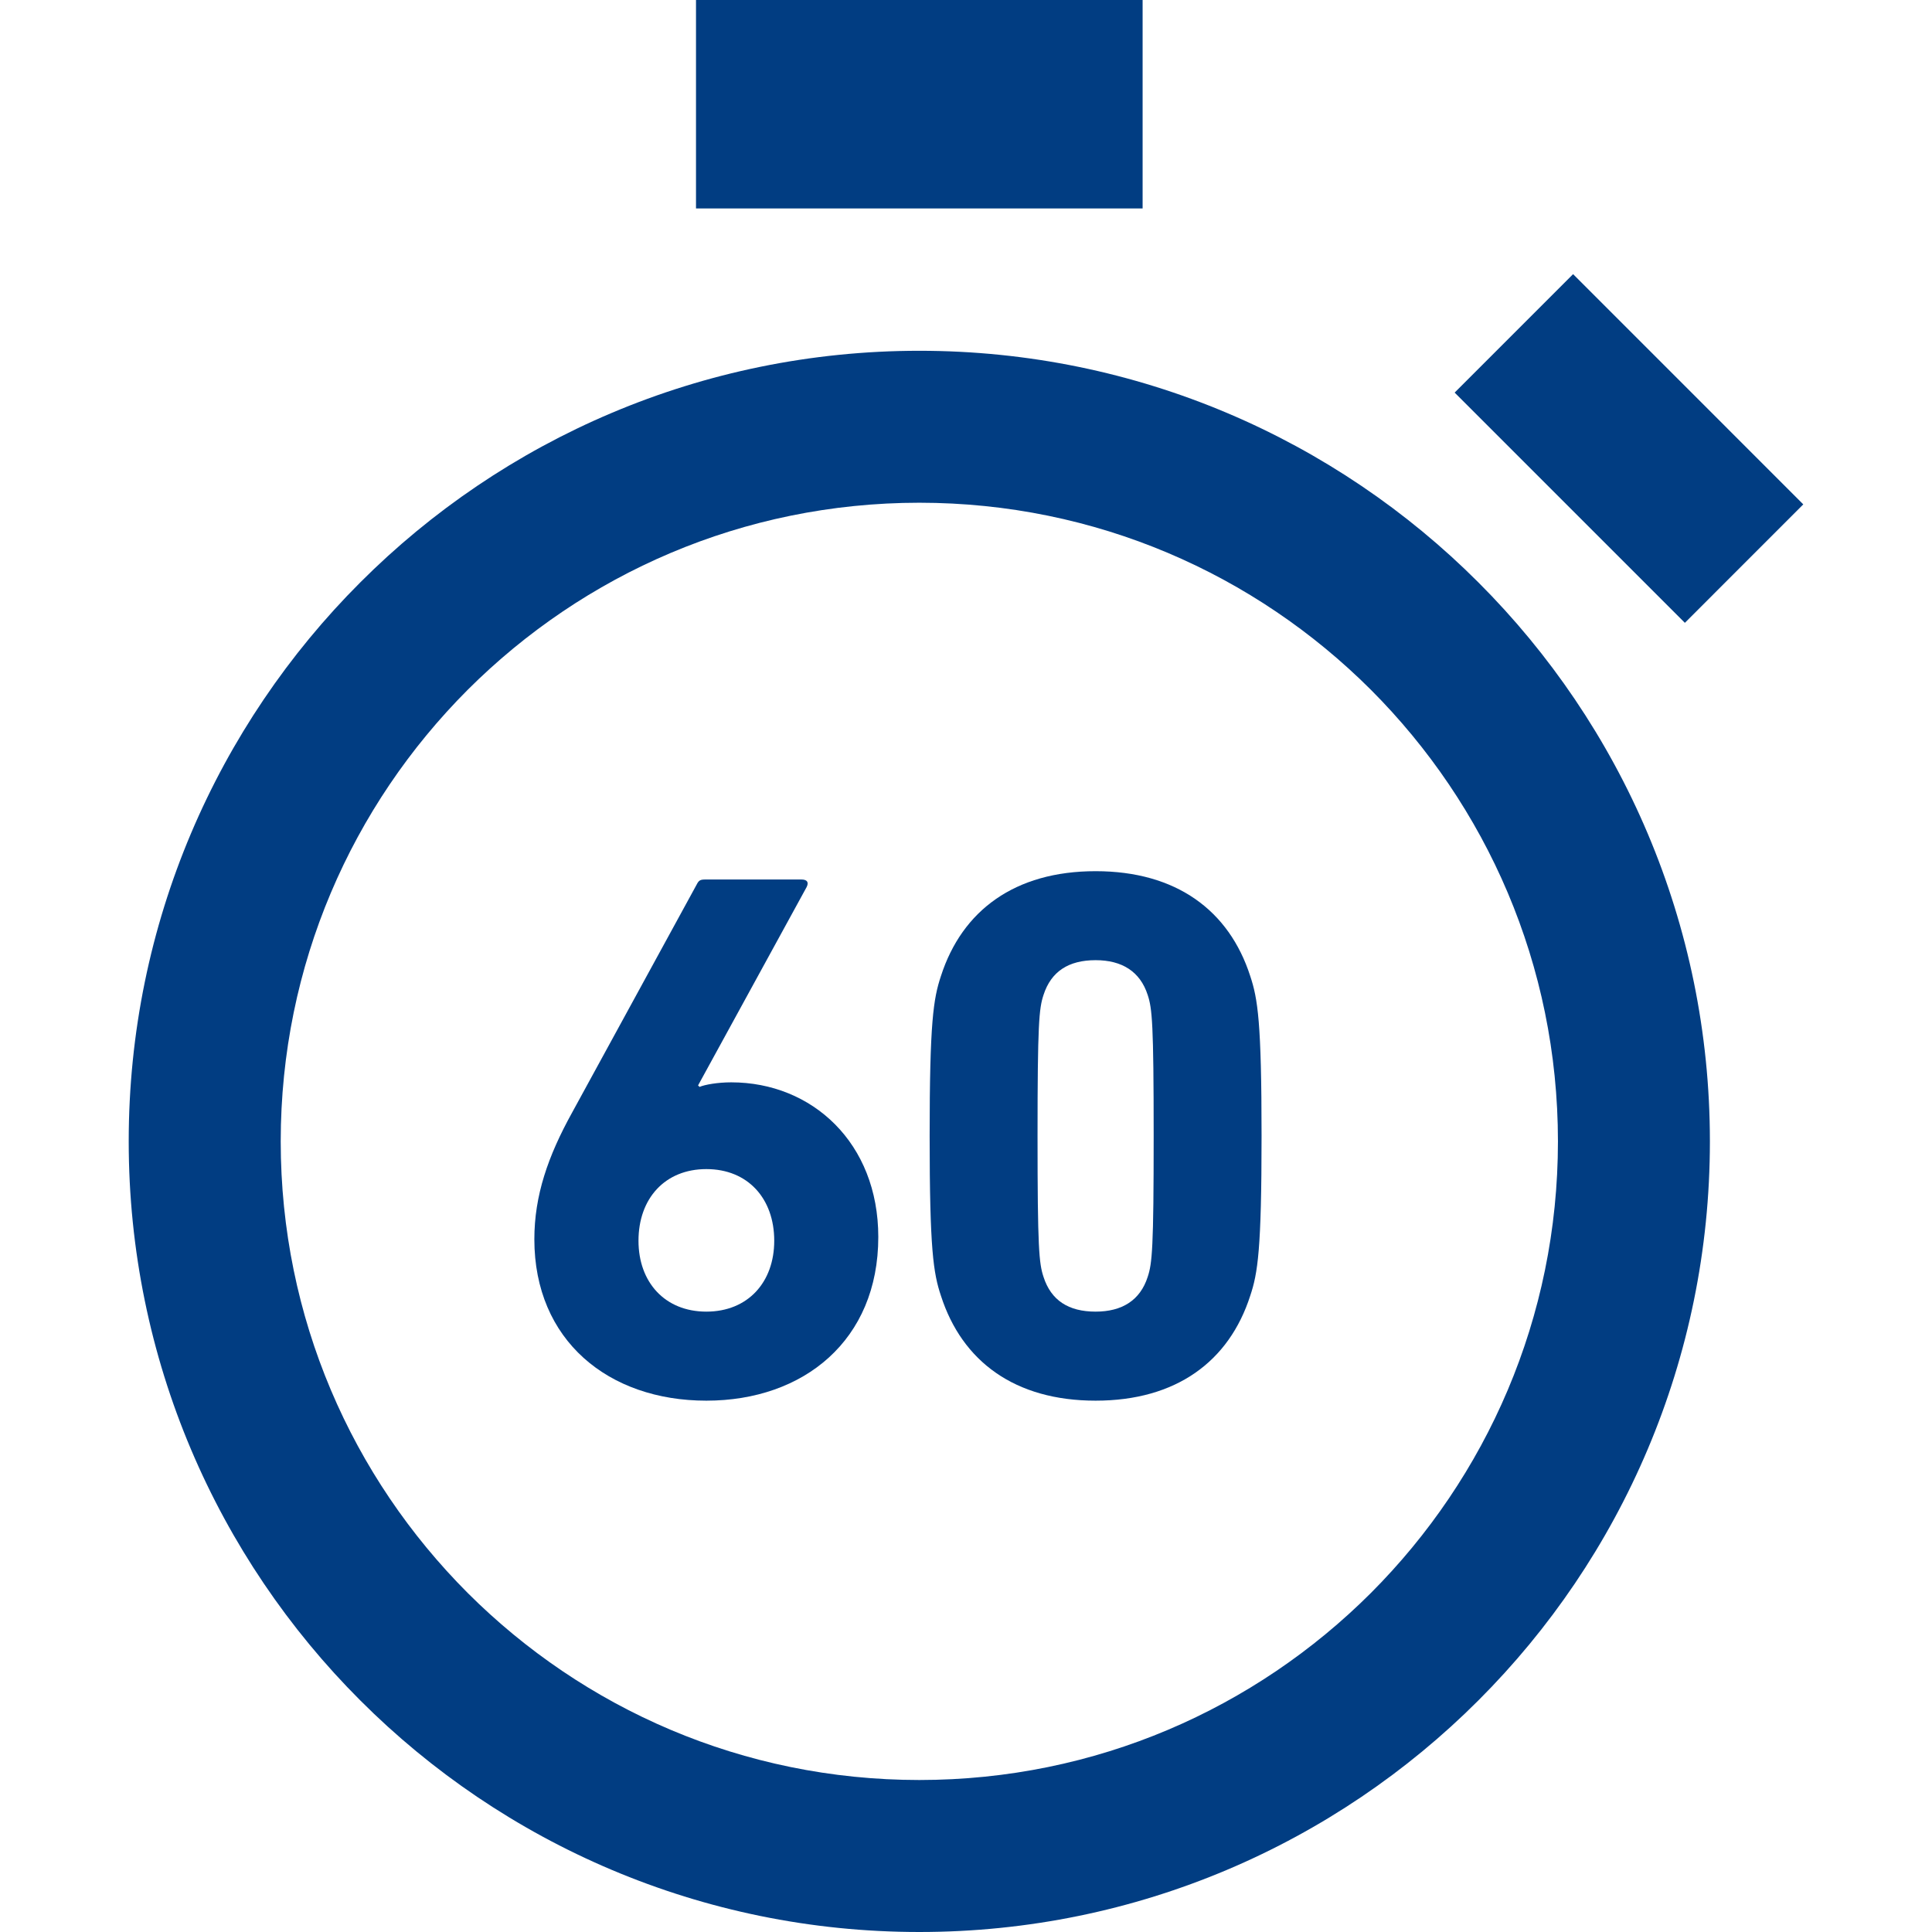 <!DOCTYPE svg PUBLIC "-//W3C//DTD SVG 1.1//EN" "http://www.w3.org/Graphics/SVG/1.1/DTD/svg11.dtd">
<!-- Uploaded to: SVG Repo, www.svgrepo.com, Transformed by: SVG Repo Mixer Tools -->
<svg version="1.1" id="_x32_" xmlns="http://www.w3.org/2000/svg" xmlns:xlink="http://www.w3.org/1999/xlink" viewBox="0 0 512 512" xml:space="preserve" width="800px" height="800px" fill="#013D82">
<g id="SVGRepo_bgCarrier" stroke-width="0"/>
<g id="SVGRepo_tracerCarrier" stroke-linecap="round" stroke-linejoin="round"/>
<g id="SVGRepo_iconCarrier"> <style type="text/css"> .st0{fill:#013D82;} </style> <g> <path class="st0" d="M243.637,92.96c-57.79,0-110.304,23.484-148.156,61.38c-37.876,37.842-61.381,90.355-61.37,148.135 C34.1,360.276,57.606,412.79,95.482,450.63c37.852,37.876,90.366,61.381,148.156,61.37c57.78,0.012,110.293-23.494,148.145-61.37 c37.886-37.84,61.37-90.354,61.358-148.156c0.012-57.78-23.472-110.293-61.358-148.135C353.93,116.444,301.417,92.96,243.637,92.96 z M363.3,422.16c-30.695,30.652-72.864,49.55-119.663,49.56c-46.798-0.01-88.989-18.909-119.685-49.56 c-30.652-30.695-49.55-72.887-49.56-119.685c0.01-46.798,18.909-88.978,49.56-119.675c30.696-30.652,72.887-49.55,119.685-49.572 c46.8,0.022,88.968,18.92,119.663,49.572c30.652,30.696,49.562,72.876,49.572,119.675 C412.862,349.273,393.952,391.465,363.3,422.16z"/> <rect x="184.449" y="0" class="st0" width="118.355" height="55.241"/> <polygon class="st0" points="477.888,133.664 416.887,72.653 385.498,104.042 446.509,165.054 "/> <path class="st0" d="M193.786,286.831c-3.589,0-6.988,0.604-8.398,1.207l-0.392-0.392l28.772-52.568 c0.604-1.207,0.213-2.002-1.397-2.002h-25.372c-1.41,0-1.802,0.19-2.405,1.398l-32.977,60.363 c-6.408,11.585-10.008,21.984-10.008,33.581c0,26.782,19.603,42.772,45.58,42.772c25.786,0,45.568-15.99,45.568-43.376 C232.757,302.844,215.178,286.831,193.786,286.831z M187.189,347.596c-10.982,0-17.982-7.783-17.982-18.786 c0-11.183,7.001-18.988,17.982-18.988c11.003,0,17.992,7.805,17.992,18.988C205.181,339.813,198.192,347.596,187.189,347.596z"/> <path class="st0" d="M290.346,230.873c-21.391,0-35.38,10.4-40.984,27.778c-2.002,6.005-2.996,12.2-2.996,42.382 c0,30.181,0.995,36.388,2.996,42.37c5.603,17.388,19.592,27.788,40.984,27.788c21.381,0,35.371-10.4,40.974-27.788 c2.002-5.983,3.008-12.189,3.008-42.37c0-30.182-1.006-36.377-3.008-42.382C325.717,241.272,311.727,230.873,290.346,230.873z M304.146,338.404c-2.002,6.206-6.798,9.191-13.8,9.191c-7.19,0-11.796-2.985-13.798-9.191c-1.197-3.59-1.588-7.593-1.588-37.372 c0-29.79,0.392-33.771,1.588-37.372c2.002-6.195,6.608-9.203,13.798-9.203c7.001,0,11.798,3.008,13.8,9.203 c1.197,3.601,1.588,7.582,1.588,37.372C305.734,330.811,305.342,334.814,304.146,338.404z"/> </g> </g>
</svg>